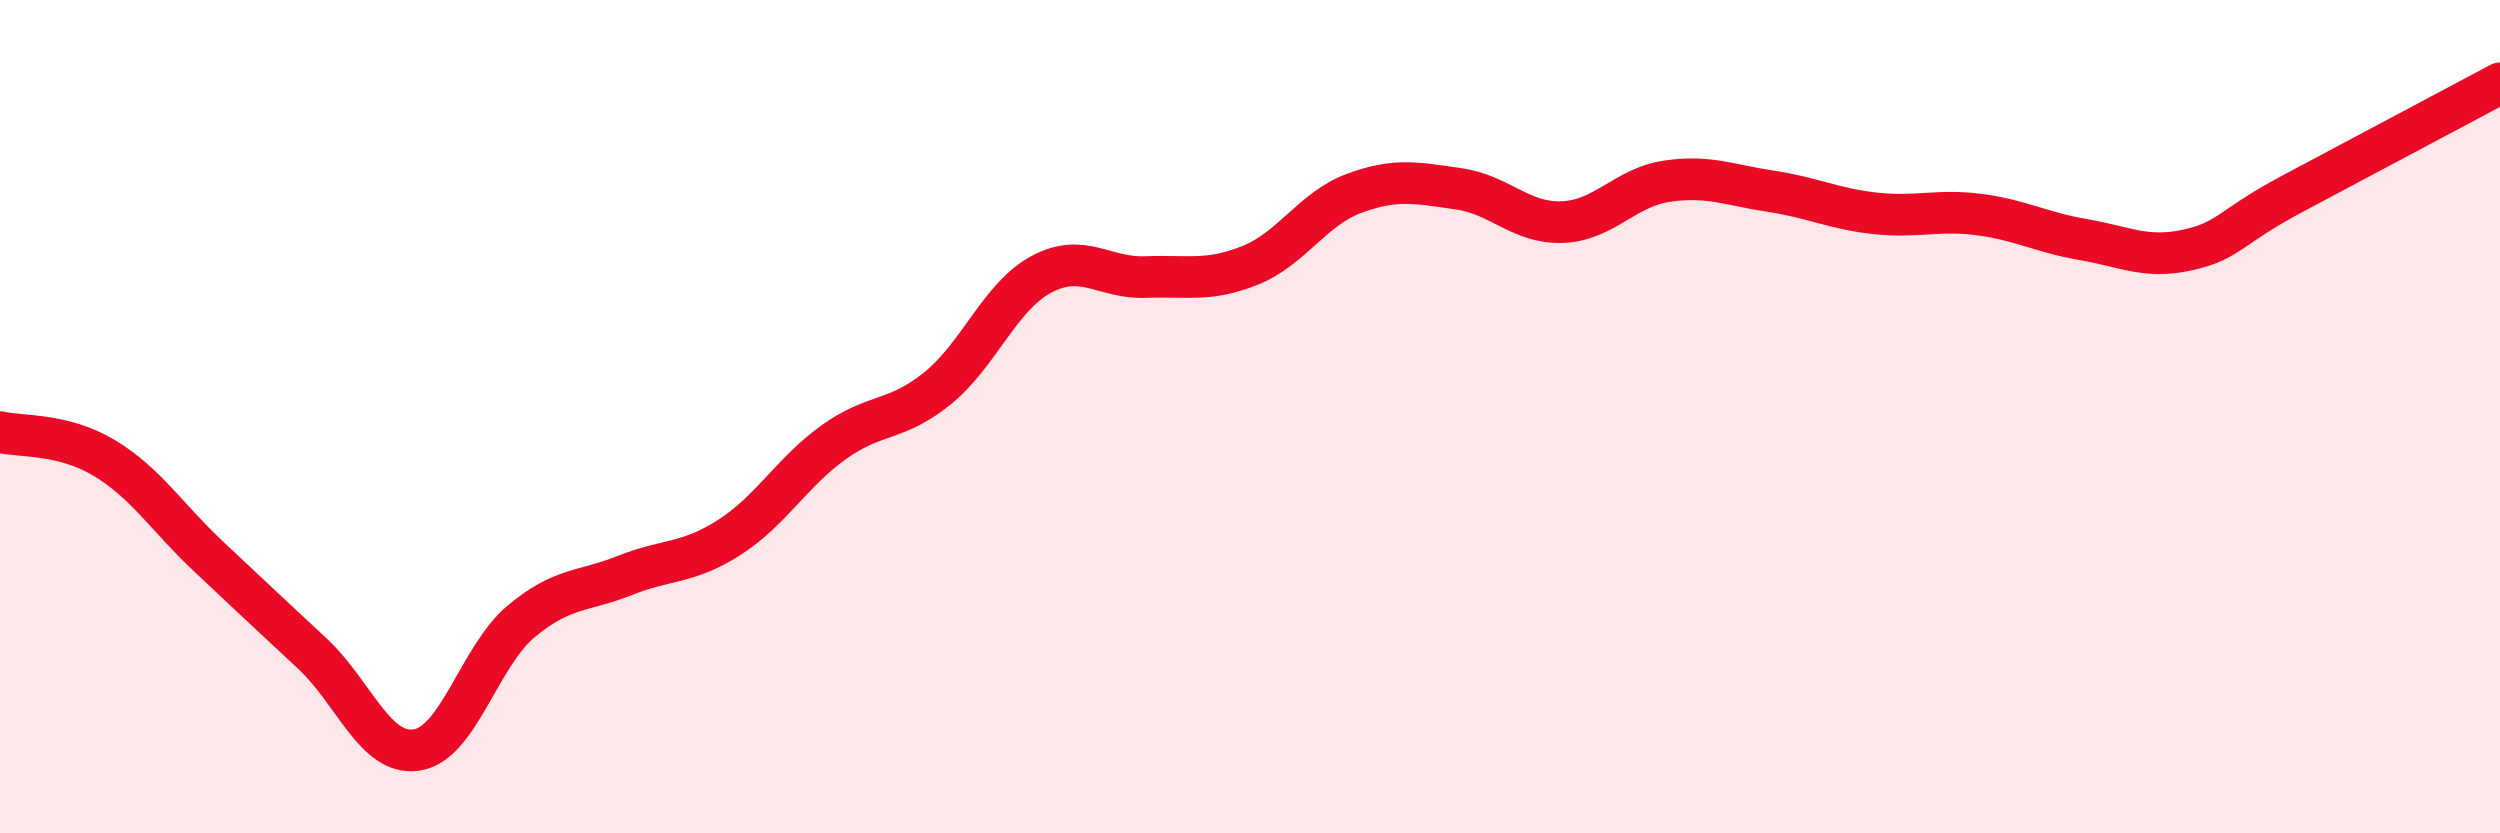 
    <svg width="60" height="20" viewBox="0 0 60 20" xmlns="http://www.w3.org/2000/svg">
      <path
        d="M 0,10.37 C 0.5,10.49 1.5,10.39 2.5,10.99 C 3.5,11.59 4,12.41 5,13.35 C 6,14.29 6.5,14.76 7.5,15.69 C 8.5,16.62 9,18.15 10,18 C 11,17.85 11.5,15.76 12.5,14.92 C 13.5,14.08 14,14.21 15,13.81 C 16,13.41 16.5,13.54 17.5,12.9 C 18.5,12.26 19,11.34 20,10.62 C 21,9.9 21.5,10.13 22.5,9.32 C 23.5,8.51 24,7.11 25,6.58 C 26,6.05 26.5,6.69 27.5,6.65 C 28.5,6.61 29,6.77 30,6.37 C 31,5.97 31.5,5.01 32.5,4.64 C 33.5,4.27 34,4.39 35,4.53 C 36,4.67 36.5,5.37 37.5,5.33 C 38.5,5.29 39,4.5 40,4.35 C 41,4.2 41.5,4.44 42.5,4.59 C 43.5,4.74 44,5.01 45,5.12 C 46,5.23 46.5,5.02 47.5,5.15 C 48.5,5.28 49,5.58 50,5.75 C 51,5.92 51.5,6.22 52.5,6 C 53.5,5.78 53.5,5.46 55,4.66 C 56.5,3.86 59,2.53 60,2L60 20L0 20Z"
        fill="#EB0A25"
        opacity="0.1"
        stroke-linecap="round"
        stroke-linejoin="round"
      />
      <path
        d="M 0,10.37 C 0.5,10.49 1.5,10.39 2.5,10.99 C 3.5,11.59 4,12.41 5,13.35 C 6,14.29 6.5,14.76 7.5,15.69 C 8.5,16.62 9,18.15 10,18 C 11,17.85 11.5,15.76 12.5,14.92 C 13.5,14.08 14,14.21 15,13.81 C 16,13.41 16.5,13.54 17.5,12.9 C 18.5,12.26 19,11.34 20,10.62 C 21,9.9 21.5,10.13 22.5,9.32 C 23.5,8.51 24,7.11 25,6.58 C 26,6.05 26.5,6.69 27.5,6.65 C 28.5,6.61 29,6.77 30,6.37 C 31,5.97 31.5,5.01 32.5,4.64 C 33.5,4.27 34,4.39 35,4.53 C 36,4.67 36.5,5.37 37.5,5.33 C 38.5,5.29 39,4.5 40,4.35 C 41,4.2 41.5,4.44 42.5,4.59 C 43.5,4.74 44,5.01 45,5.12 C 46,5.23 46.5,5.02 47.5,5.15 C 48.5,5.28 49,5.58 50,5.75 C 51,5.92 51.5,6.22 52.5,6 C 53.5,5.78 53.5,5.46 55,4.66 C 56.5,3.86 59,2.53 60,2"
        stroke="#EB0A25"
        stroke-width="1"
        fill="none"
        stroke-linecap="round"
        stroke-linejoin="round"
      />
    </svg>
  